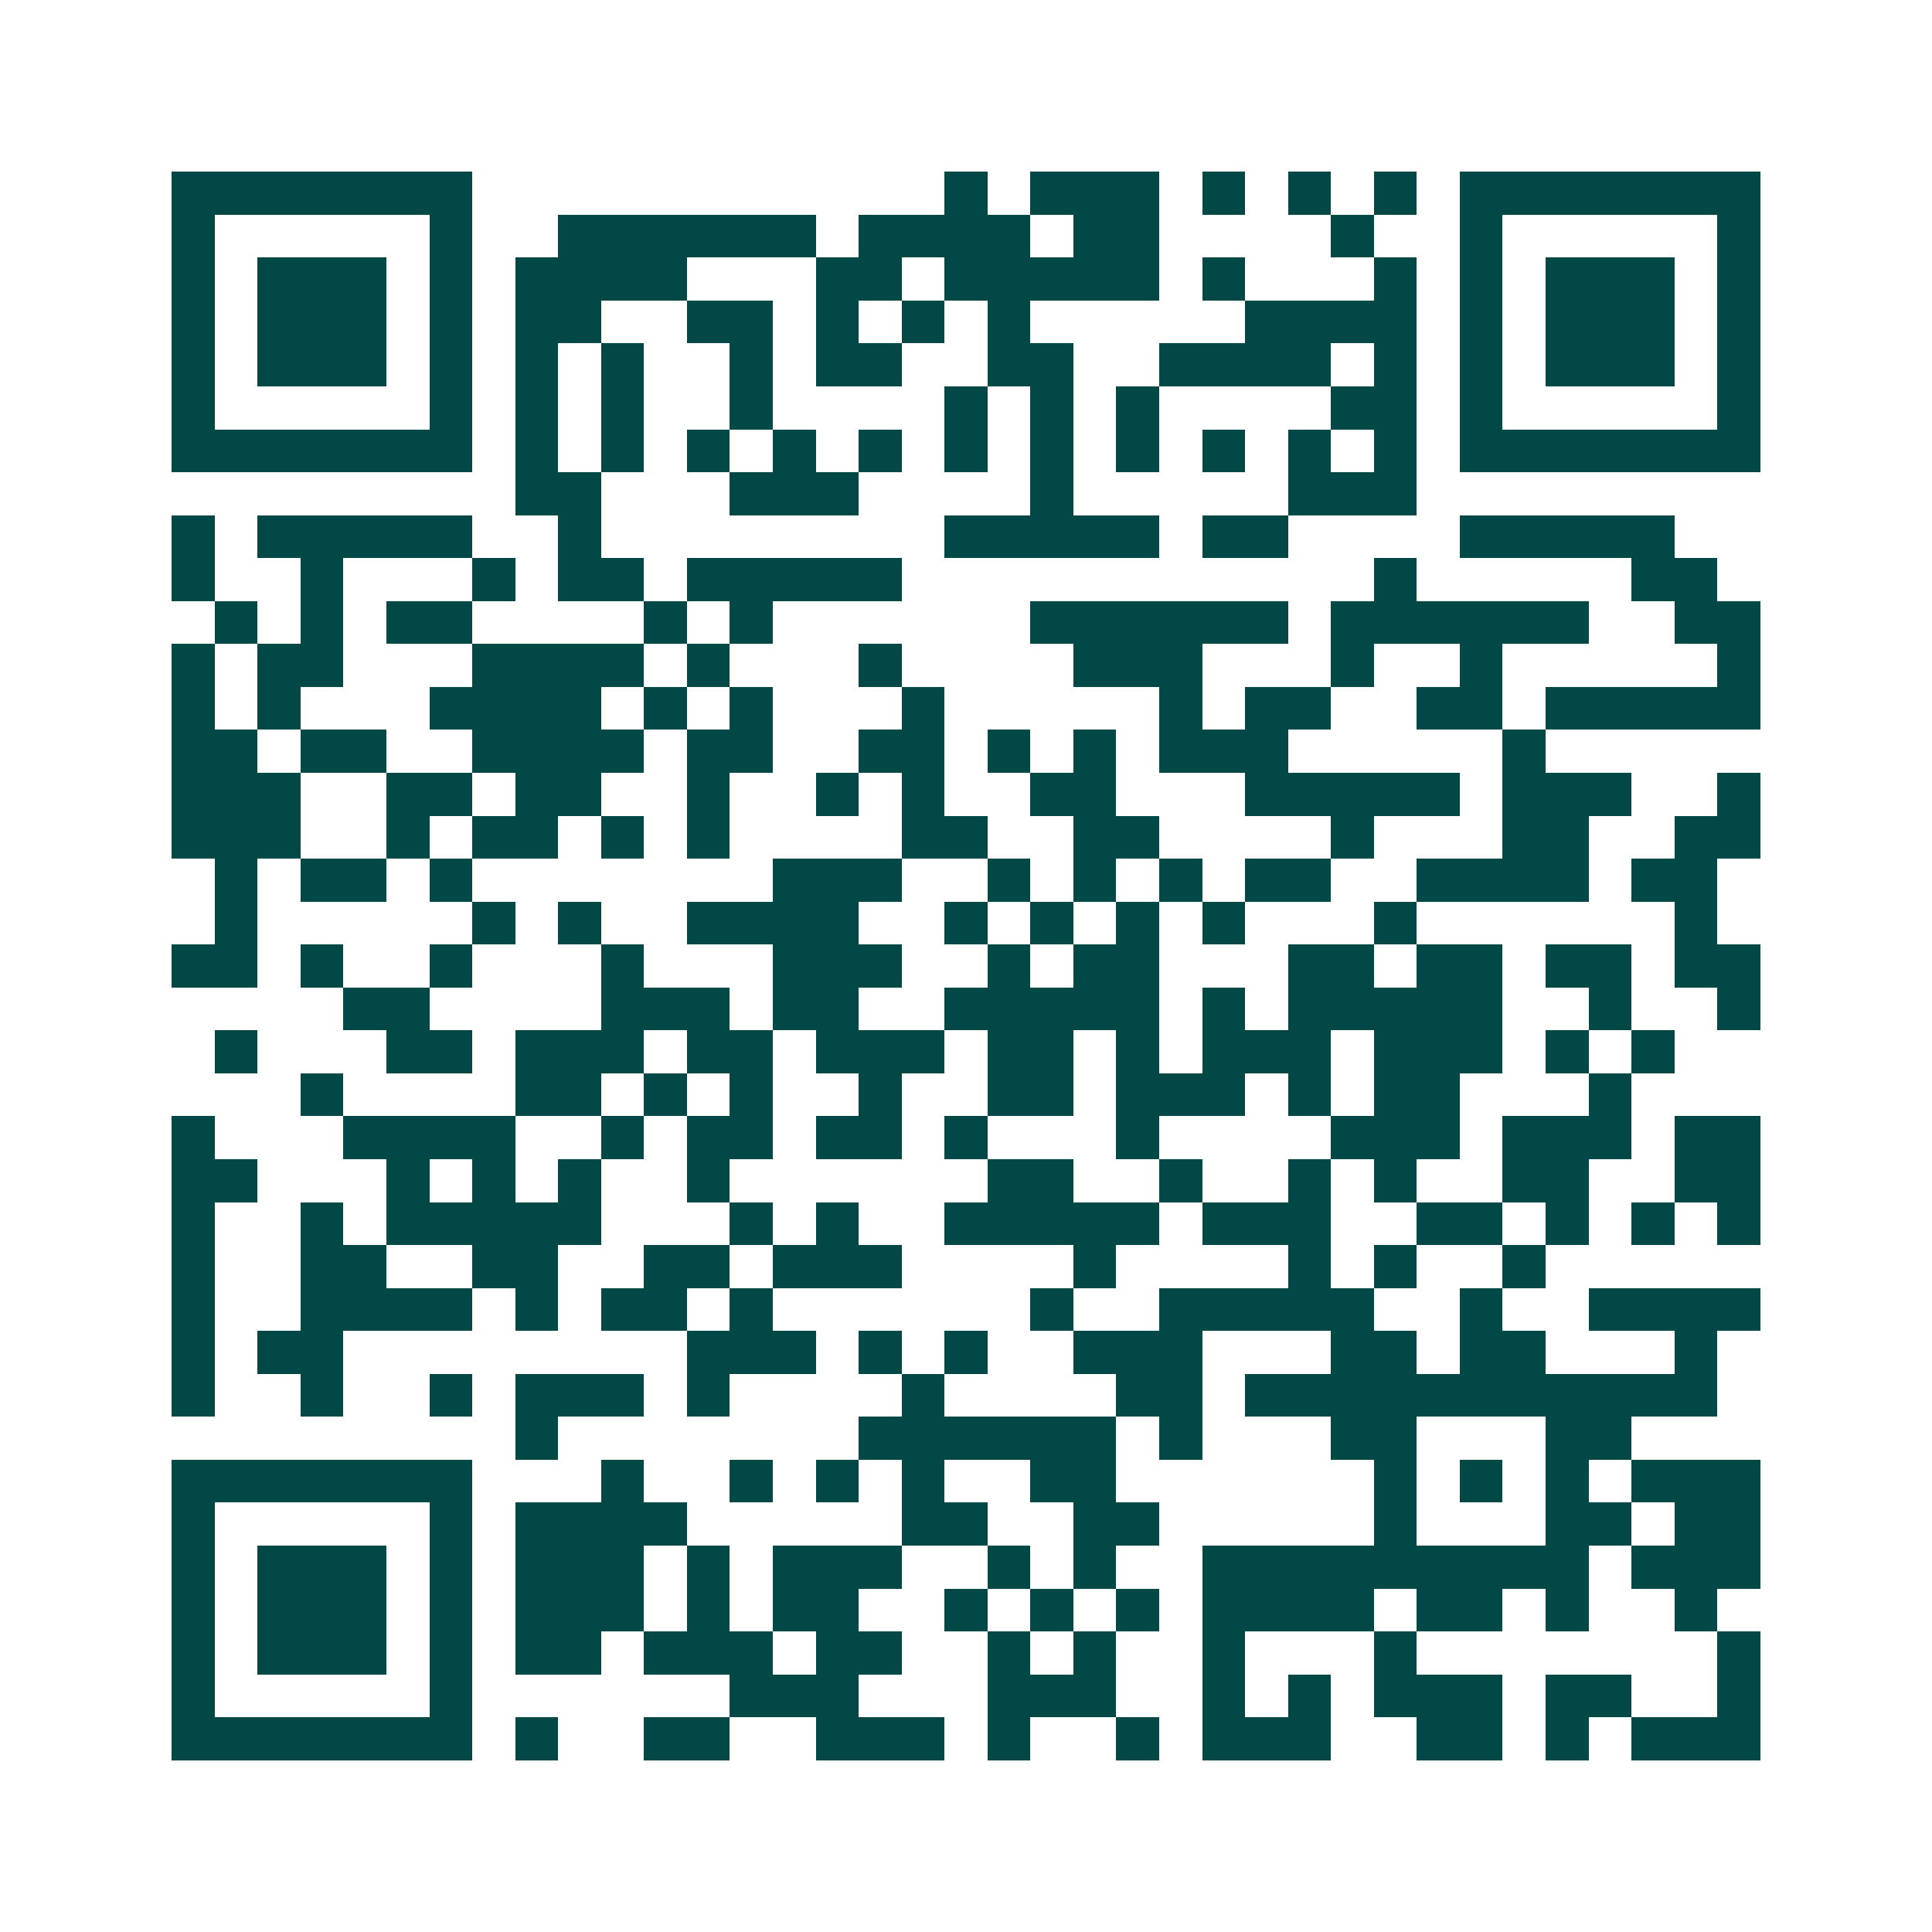 <svg xmlns="http://www.w3.org/2000/svg" width="200" height="200" viewBox="0 0 45 45" shape-rendering="crispEdges"><path fill="#ffffff" d="M0 0h45v45H0z"/><path stroke="#014847" d="M4 4.5h7m11 0h1m1 0h3m1 0h1m1 0h1m1 0h1m1 0h7M4 5.5h1m5 0h1m2 0h6m1 0h4m1 0h2m4 0h1m2 0h1m5 0h1M4 6.5h1m1 0h3m1 0h1m1 0h4m3 0h2m1 0h5m1 0h1m3 0h1m1 0h1m1 0h3m1 0h1M4 7.5h1m1 0h3m1 0h1m1 0h2m2 0h2m1 0h1m1 0h1m1 0h1m5 0h4m1 0h1m1 0h3m1 0h1M4 8.5h1m1 0h3m1 0h1m1 0h1m1 0h1m2 0h1m1 0h2m2 0h2m2 0h4m1 0h1m1 0h1m1 0h3m1 0h1M4 9.5h1m5 0h1m1 0h1m1 0h1m2 0h1m4 0h1m1 0h1m1 0h1m4 0h2m1 0h1m5 0h1M4 10.5h7m1 0h1m1 0h1m1 0h1m1 0h1m1 0h1m1 0h1m1 0h1m1 0h1m1 0h1m1 0h1m1 0h1m1 0h7M12 11.5h2m3 0h3m4 0h1m5 0h3M4 12.5h1m1 0h5m2 0h1m8 0h5m1 0h2m4 0h5M4 13.5h1m2 0h1m3 0h1m1 0h2m1 0h5m11 0h1m5 0h2M5 14.5h1m1 0h1m1 0h2m4 0h1m1 0h1m6 0h6m1 0h6m2 0h2M4 15.5h1m1 0h2m3 0h4m1 0h1m3 0h1m4 0h3m3 0h1m2 0h1m5 0h1M4 16.5h1m1 0h1m3 0h4m1 0h1m1 0h1m3 0h1m5 0h1m1 0h2m2 0h2m1 0h5M4 17.5h2m1 0h2m2 0h4m1 0h2m2 0h2m1 0h1m1 0h1m1 0h3m5 0h1M4 18.5h3m2 0h2m1 0h2m2 0h1m2 0h1m1 0h1m2 0h2m3 0h5m1 0h3m2 0h1M4 19.5h3m2 0h1m1 0h2m1 0h1m1 0h1m4 0h2m2 0h2m4 0h1m3 0h2m2 0h2M5 20.5h1m1 0h2m1 0h1m7 0h3m2 0h1m1 0h1m1 0h1m1 0h2m2 0h4m1 0h2M5 21.5h1m5 0h1m1 0h1m2 0h4m2 0h1m1 0h1m1 0h1m1 0h1m3 0h1m6 0h1M4 22.5h2m1 0h1m2 0h1m3 0h1m3 0h3m2 0h1m1 0h2m3 0h2m1 0h2m1 0h2m1 0h2M8 23.5h2m4 0h3m1 0h2m2 0h5m1 0h1m1 0h5m2 0h1m2 0h1M5 24.5h1m3 0h2m1 0h3m1 0h2m1 0h3m1 0h2m1 0h1m1 0h3m1 0h3m1 0h1m1 0h1M7 25.5h1m4 0h2m1 0h1m1 0h1m2 0h1m2 0h2m1 0h3m1 0h1m1 0h2m3 0h1M4 26.5h1m3 0h4m2 0h1m1 0h2m1 0h2m1 0h1m3 0h1m4 0h3m1 0h3m1 0h2M4 27.5h2m3 0h1m1 0h1m1 0h1m2 0h1m6 0h2m2 0h1m2 0h1m1 0h1m2 0h2m2 0h2M4 28.5h1m2 0h1m1 0h5m3 0h1m1 0h1m2 0h5m1 0h3m2 0h2m1 0h1m1 0h1m1 0h1M4 29.5h1m2 0h2m2 0h2m2 0h2m1 0h3m4 0h1m4 0h1m1 0h1m2 0h1M4 30.5h1m2 0h4m1 0h1m1 0h2m1 0h1m6 0h1m2 0h5m2 0h1m2 0h4M4 31.5h1m1 0h2m8 0h3m1 0h1m1 0h1m2 0h3m3 0h2m1 0h2m3 0h1M4 32.5h1m2 0h1m2 0h1m1 0h3m1 0h1m4 0h1m4 0h2m1 0h11M12 33.5h1m7 0h6m1 0h1m3 0h2m3 0h2M4 34.5h7m3 0h1m2 0h1m1 0h1m1 0h1m2 0h2m6 0h1m1 0h1m1 0h1m1 0h3M4 35.5h1m5 0h1m1 0h4m5 0h2m2 0h2m5 0h1m3 0h2m1 0h2M4 36.5h1m1 0h3m1 0h1m1 0h3m1 0h1m1 0h3m2 0h1m1 0h1m2 0h9m1 0h3M4 37.5h1m1 0h3m1 0h1m1 0h3m1 0h1m1 0h2m2 0h1m1 0h1m1 0h1m1 0h4m1 0h2m1 0h1m2 0h1M4 38.5h1m1 0h3m1 0h1m1 0h2m1 0h3m1 0h2m2 0h1m1 0h1m2 0h1m3 0h1m7 0h1M4 39.5h1m5 0h1m6 0h3m3 0h3m2 0h1m1 0h1m1 0h3m1 0h2m2 0h1M4 40.5h7m1 0h1m2 0h2m2 0h3m1 0h1m2 0h1m1 0h3m2 0h2m1 0h1m1 0h3"/></svg>
